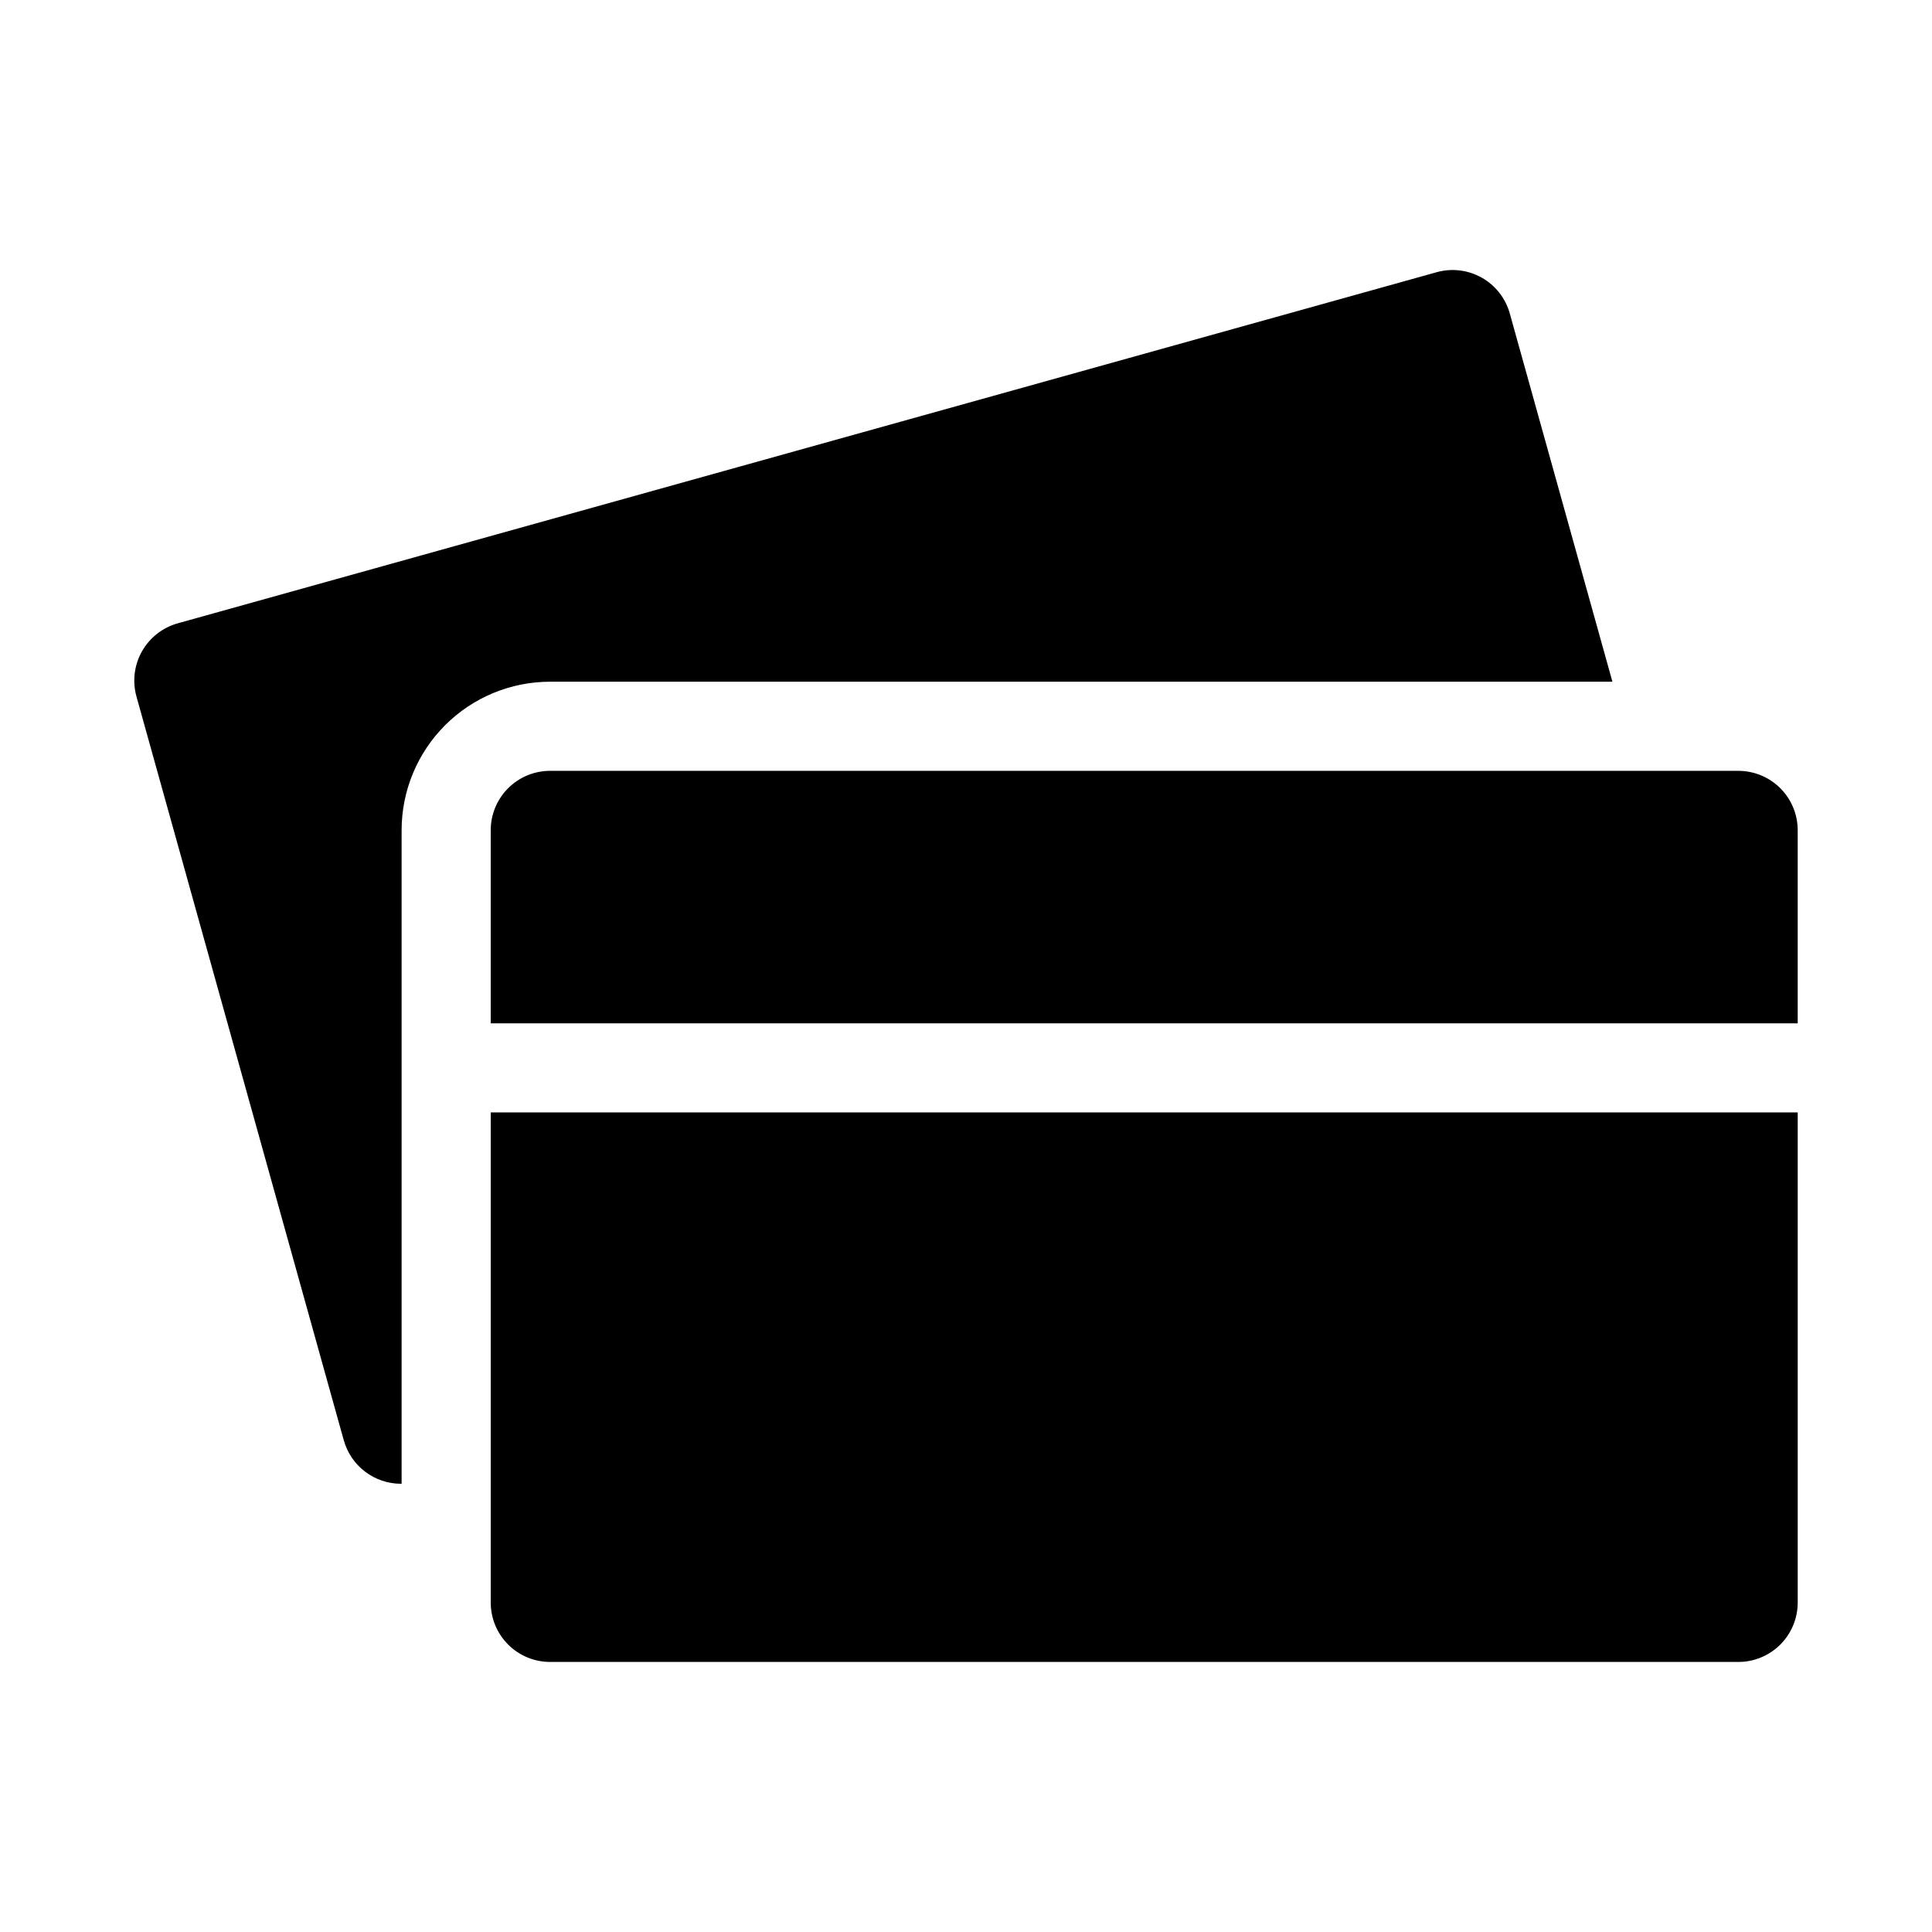 <?xml version="1.0" encoding="UTF-8"?>
<!-- Uploaded to: ICON Repo, www.svgrepo.com, Generator: ICON Repo Mixer Tools -->
<svg fill="#000000" width="800px" height="800px" version="1.1" viewBox="144 144 512 512" xmlns="http://www.w3.org/2000/svg">
 <g>
  <path d="m250.43 364.02c0-10.438 4.148-20.449 11.527-27.832 7.383-7.379 17.395-11.527 27.832-11.527h281.52l-27.199-97.586c-1.117-4.023-3.789-7.434-7.426-9.488-3.637-2.051-7.941-2.574-11.961-1.449l-333.62 93.047c-4.023 1.125-7.434 3.797-9.484 7.434-2.051 3.637-2.574 7.941-1.457 11.965l54.945 197.12 0.004-0.004c0.926 3.312 2.906 6.231 5.644 8.309 2.738 2.078 6.082 3.207 9.52 3.207l0.156-0.02z"/>
  <path d="m620.41 415.19v-51.168c0-4.176-1.656-8.18-4.609-11.133-2.953-2.953-6.957-4.609-11.133-4.609h-314.88c-4.176 0-8.18 1.656-11.133 4.609s-4.609 6.957-4.609 11.133v51.168z"/>
  <path d="m274.05 438.8v129.89c0 4.176 1.656 8.18 4.609 11.133s6.957 4.613 11.133 4.613h314.88c4.176 0 8.18-1.66 11.133-4.613 2.953-2.953 4.609-6.957 4.609-11.133v-129.89z"/>
 </g>
</svg>